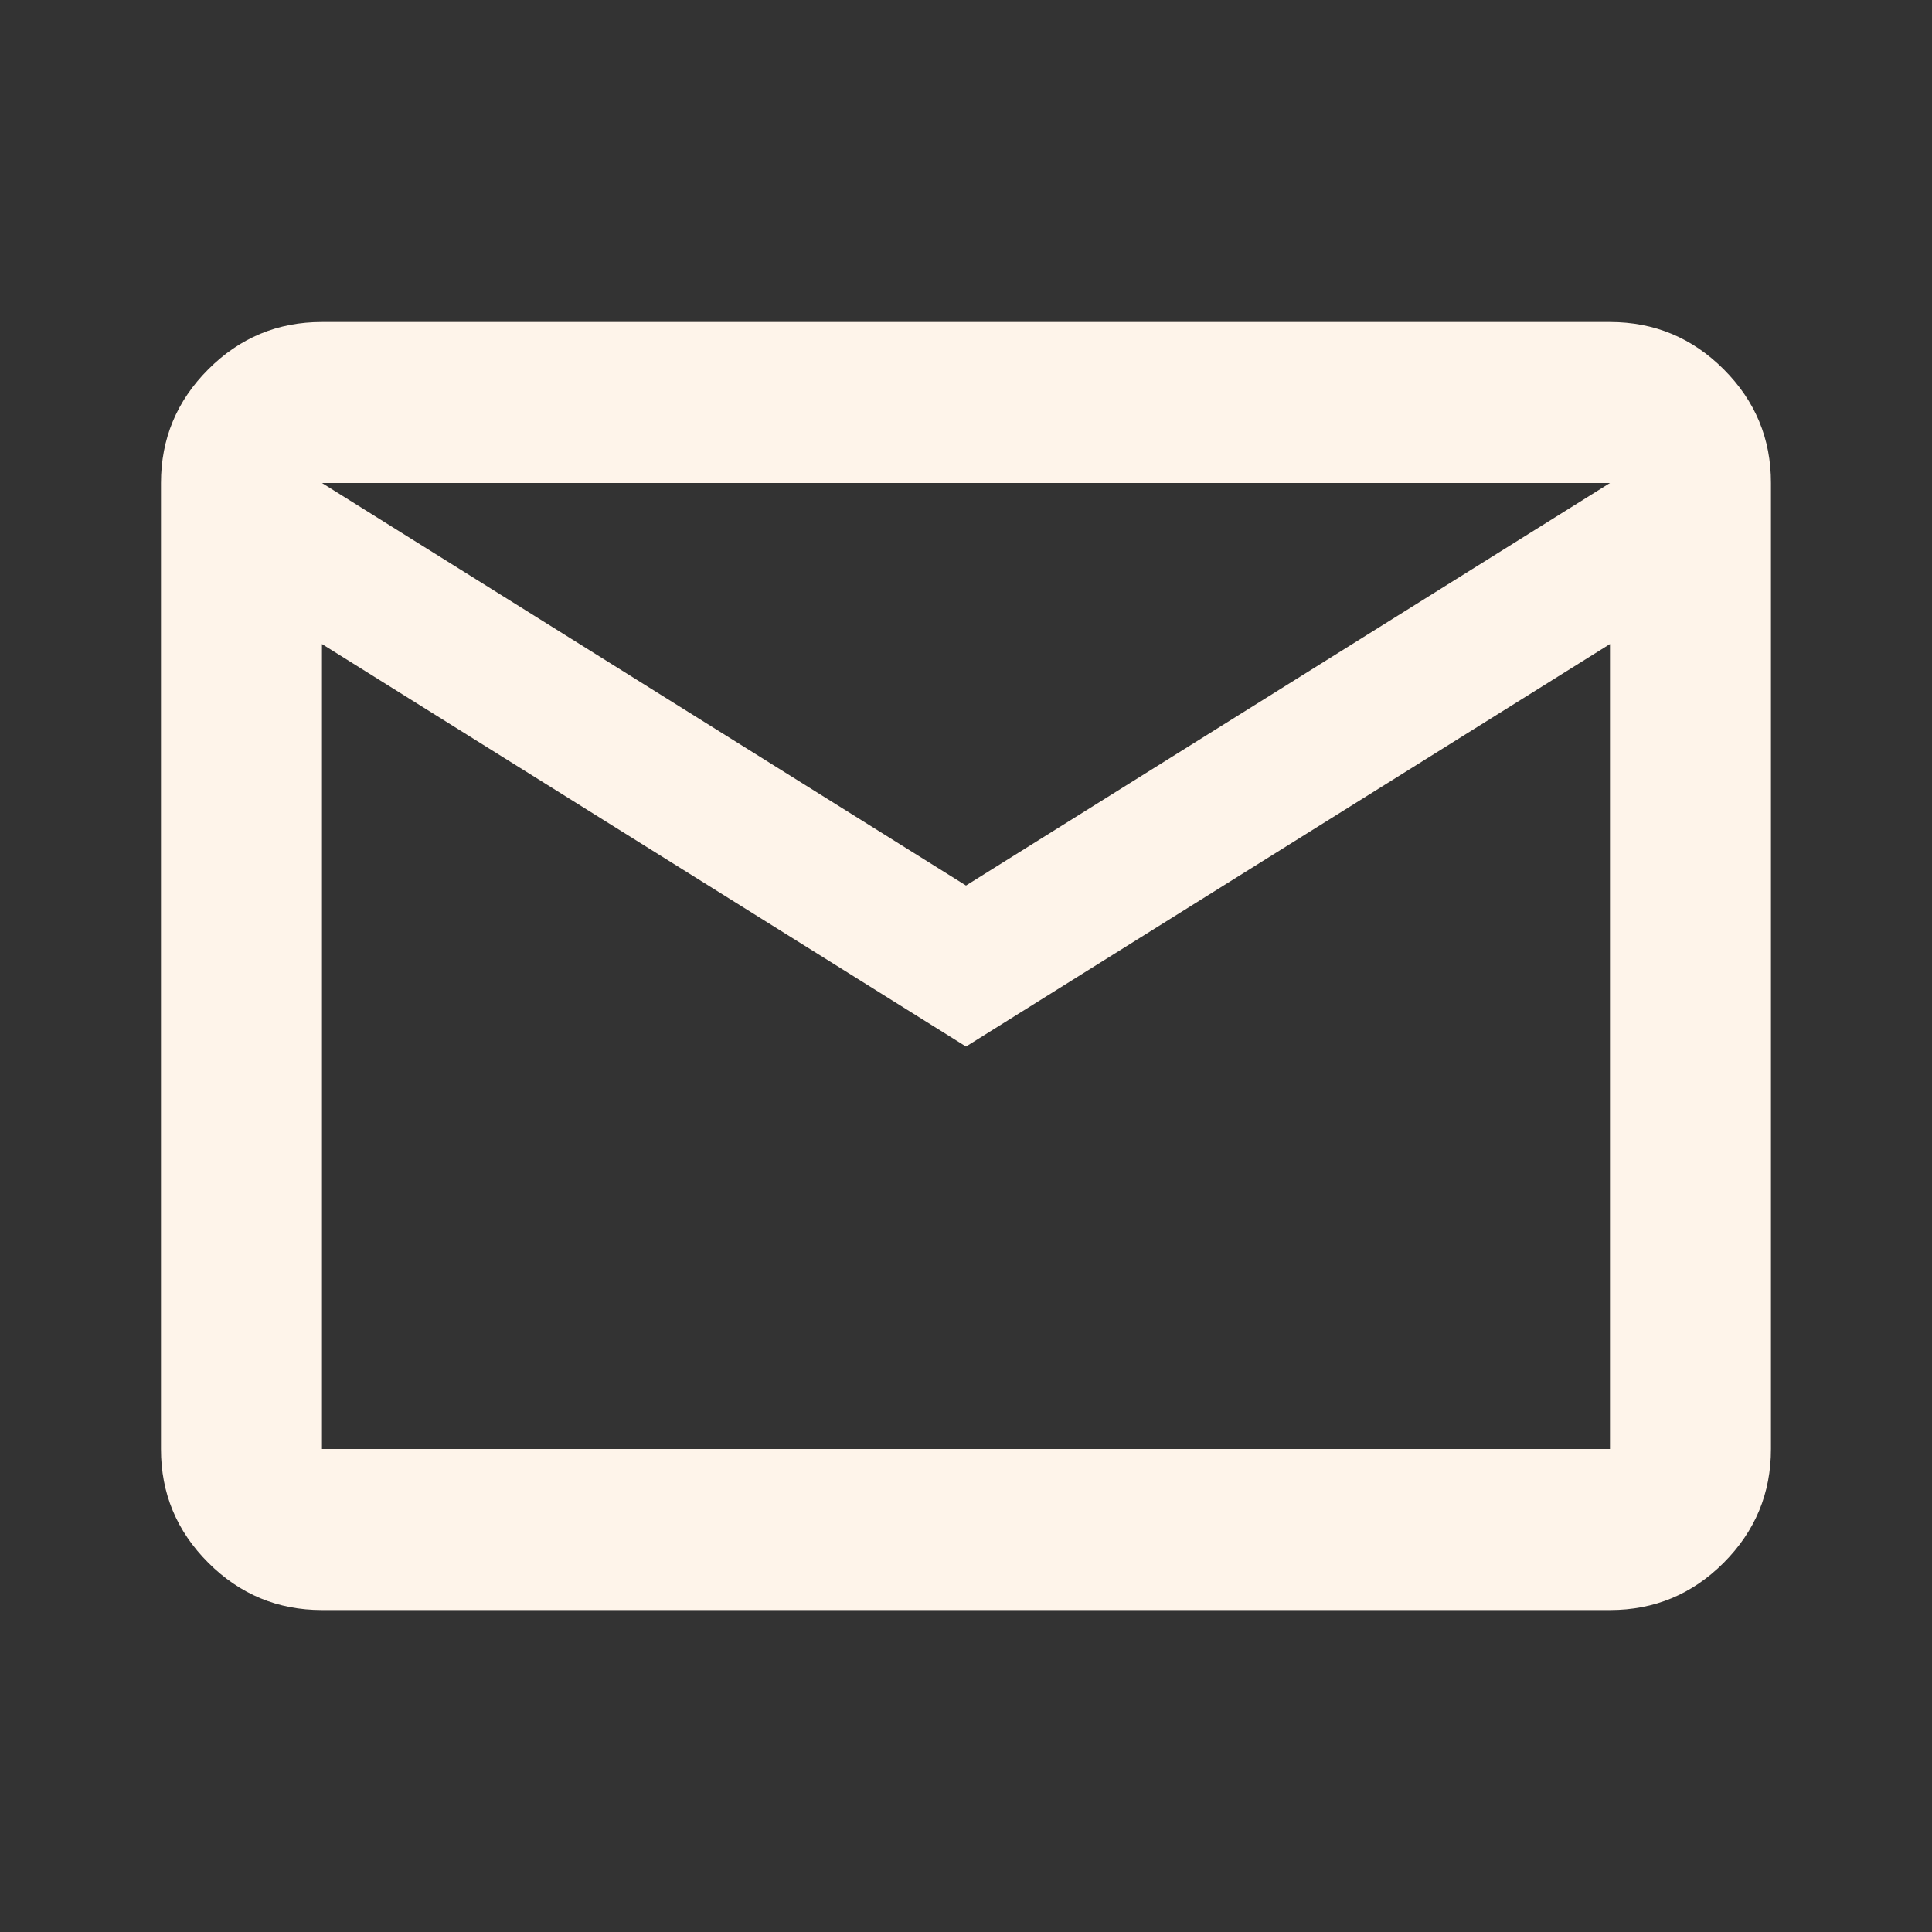 <svg width="31" height="31" viewBox="0 0 31 31" fill="none" xmlns="http://www.w3.org/2000/svg">
<rect x="0" y="0" width="31" height="31" fill="#333333" stroke="none"/>
<path d="M5.166 25.834C4.456 25.834 3.848 25.581 3.341 25.074C2.835 24.568 2.582 23.96 2.583 23.25V7.75C2.583 7.04 2.836 6.432 3.343 5.925C3.849 5.419 4.457 5.166 5.166 5.167H25.833C26.543 5.167 27.152 5.42 27.658 5.926C28.165 6.433 28.417 7.041 28.416 7.75V23.25C28.416 23.961 28.163 24.569 27.657 25.076C27.151 25.582 26.543 25.834 25.833 25.834H5.166ZM15.5 16.792L5.166 10.334V23.25H25.833V10.334L15.5 16.792ZM15.5 14.209L25.833 7.75H5.166L15.5 14.209ZM5.166 10.334V7.75V23.25V10.334Z" fill="#FEF4EA"/>
</svg>
